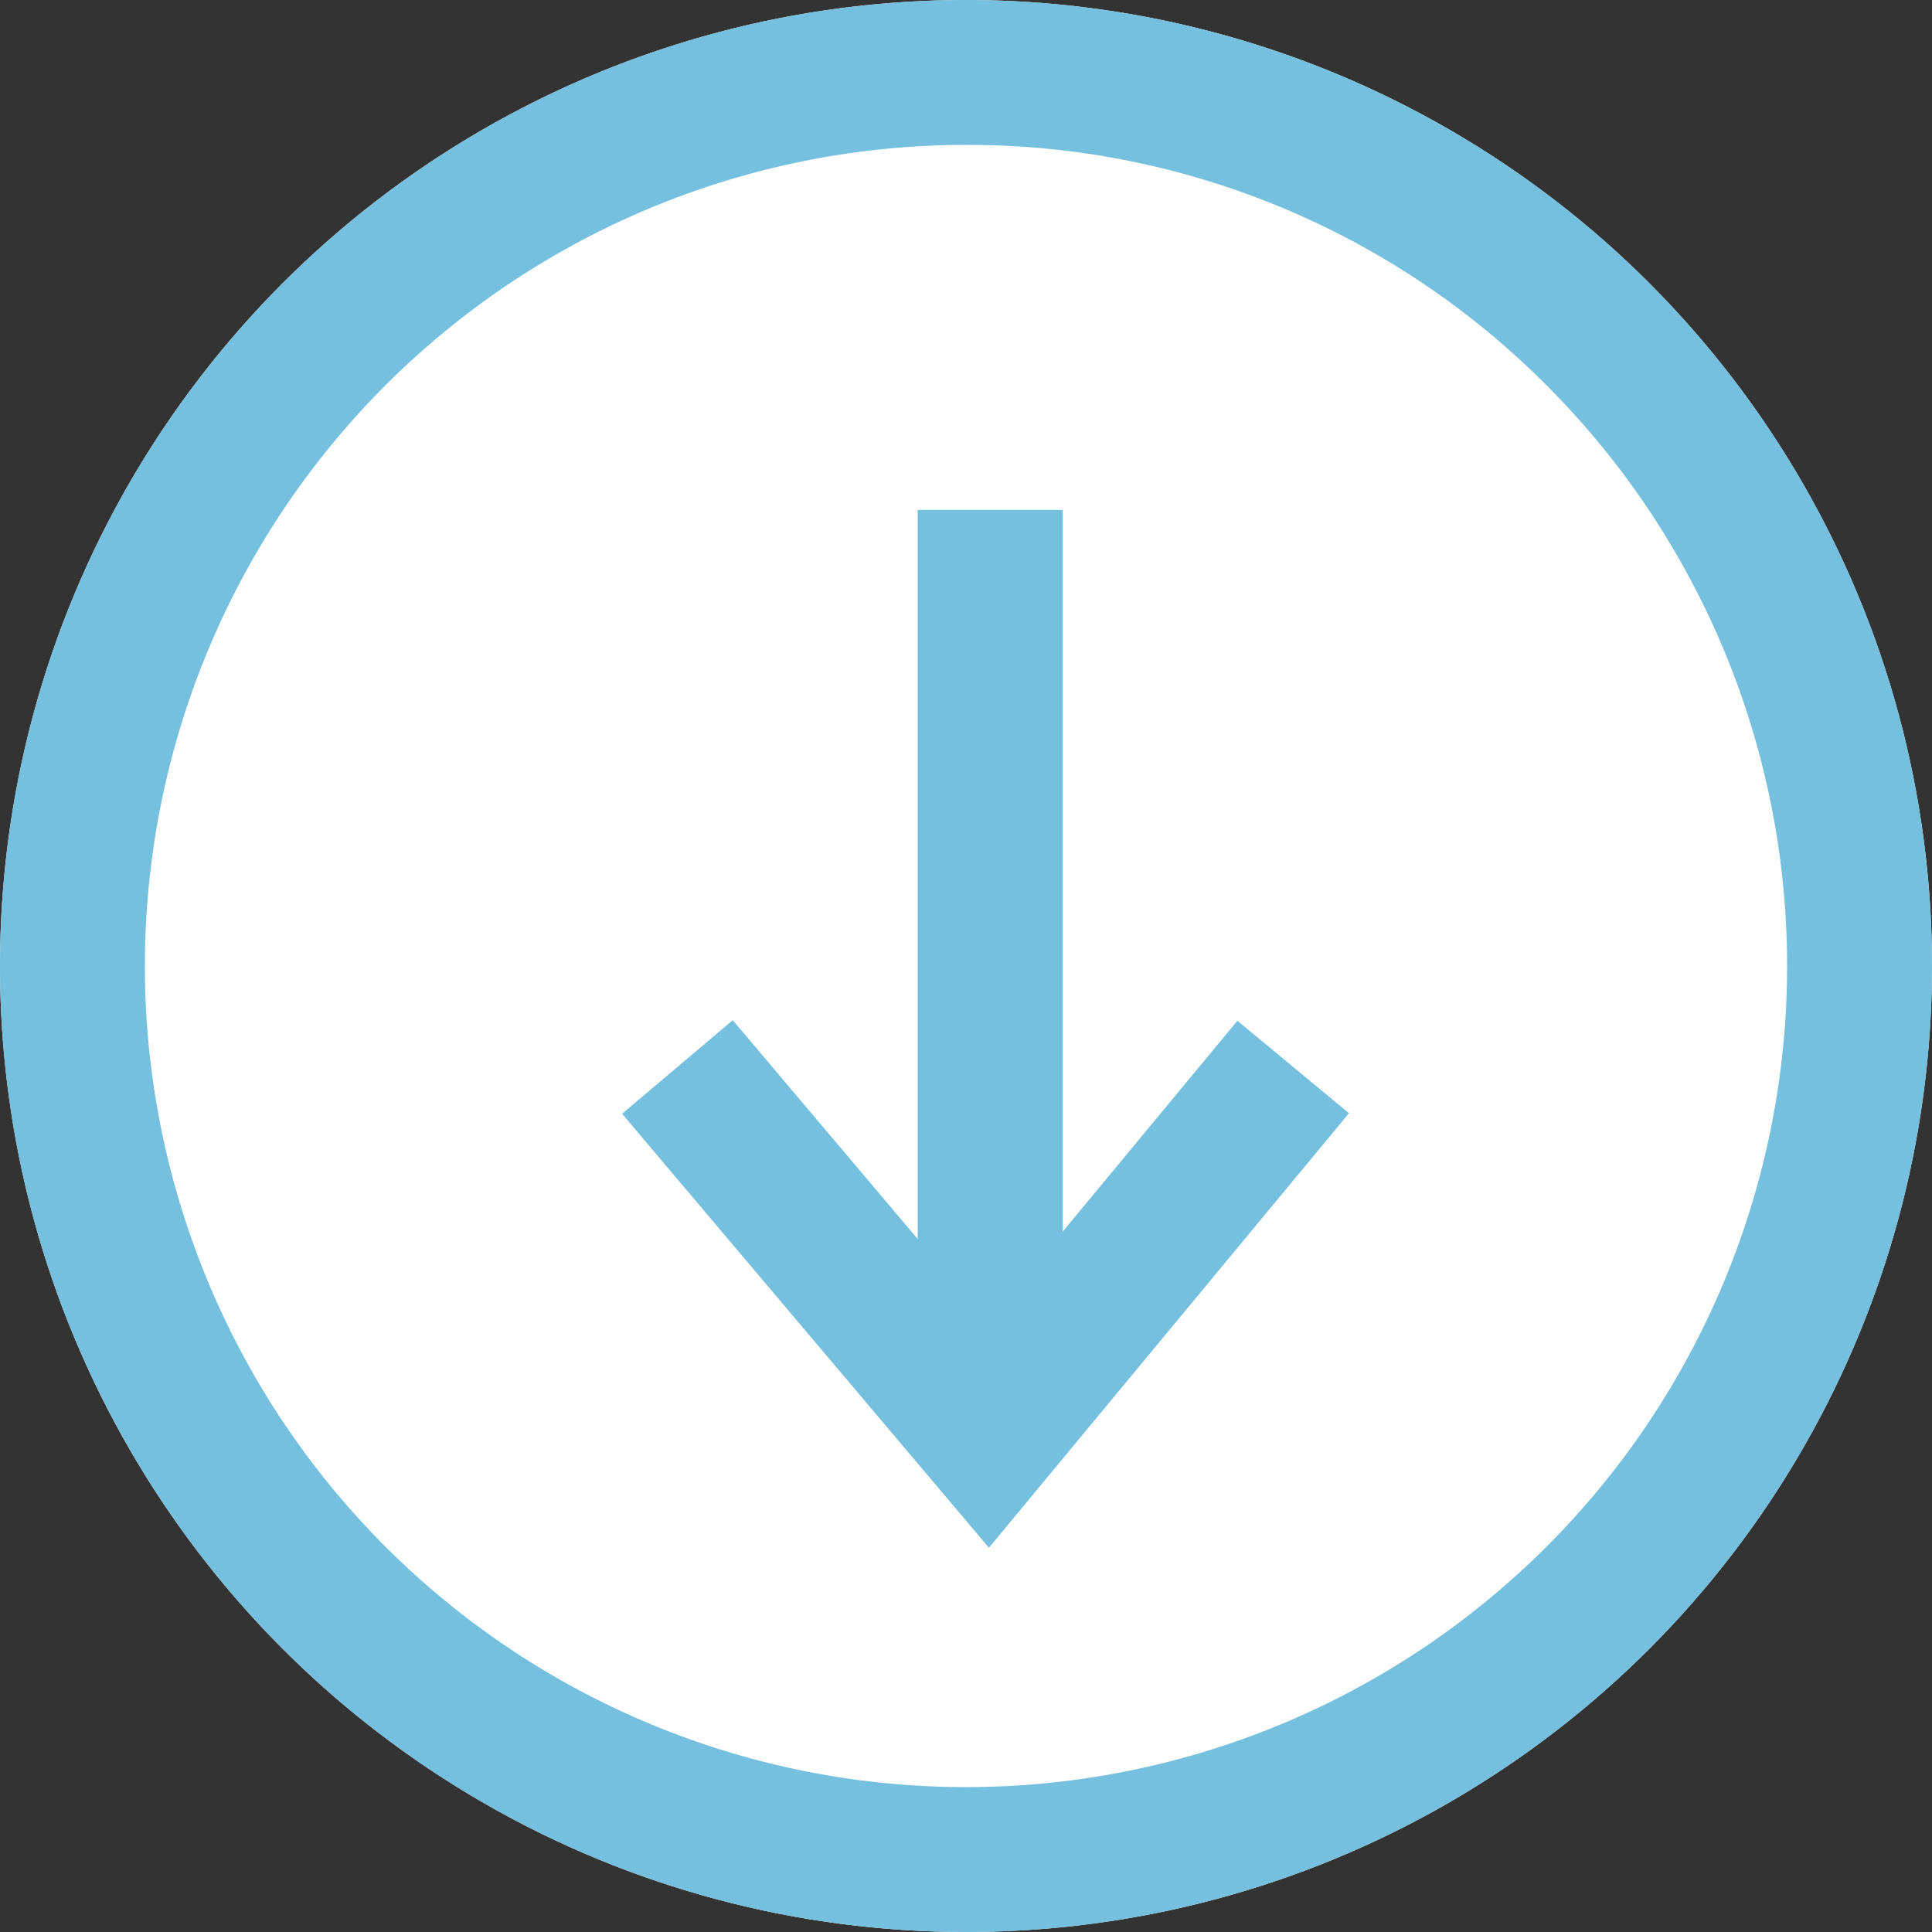 <svg xmlns="http://www.w3.org/2000/svg" width="40" height="40" viewBox="0 0 40 40"><rect x="0" y="0" width="40" height="40" fill="#333333" stroke="none"/><g transform="translate(-1216 -739)"><circle cx="20" cy="20" r="20" transform="translate(1216 739)" fill="#fff"/><path d="M20,3A17,17,0,0,0,7.979,32.021,17,17,0,0,0,32.021,7.979,16.889,16.889,0,0,0,20,3m0-3A20,20,0,1,1,0,20,20,20,0,0,1,20,0Z" transform="translate(1216 739)" fill="#75c0de"/><path d="M4003.683,819.044l-7.595-8.985,2.291-1.937,5.281,6.248,5.167-6.236,2.31,1.914Z" transform="translate(-2767.208 -48)" fill="#75c0de"/><path d="M4005.172,816.707h-3v-19.15h3Z" transform="translate(-2767.172 -48)" fill="#75c0de"/></g></svg>